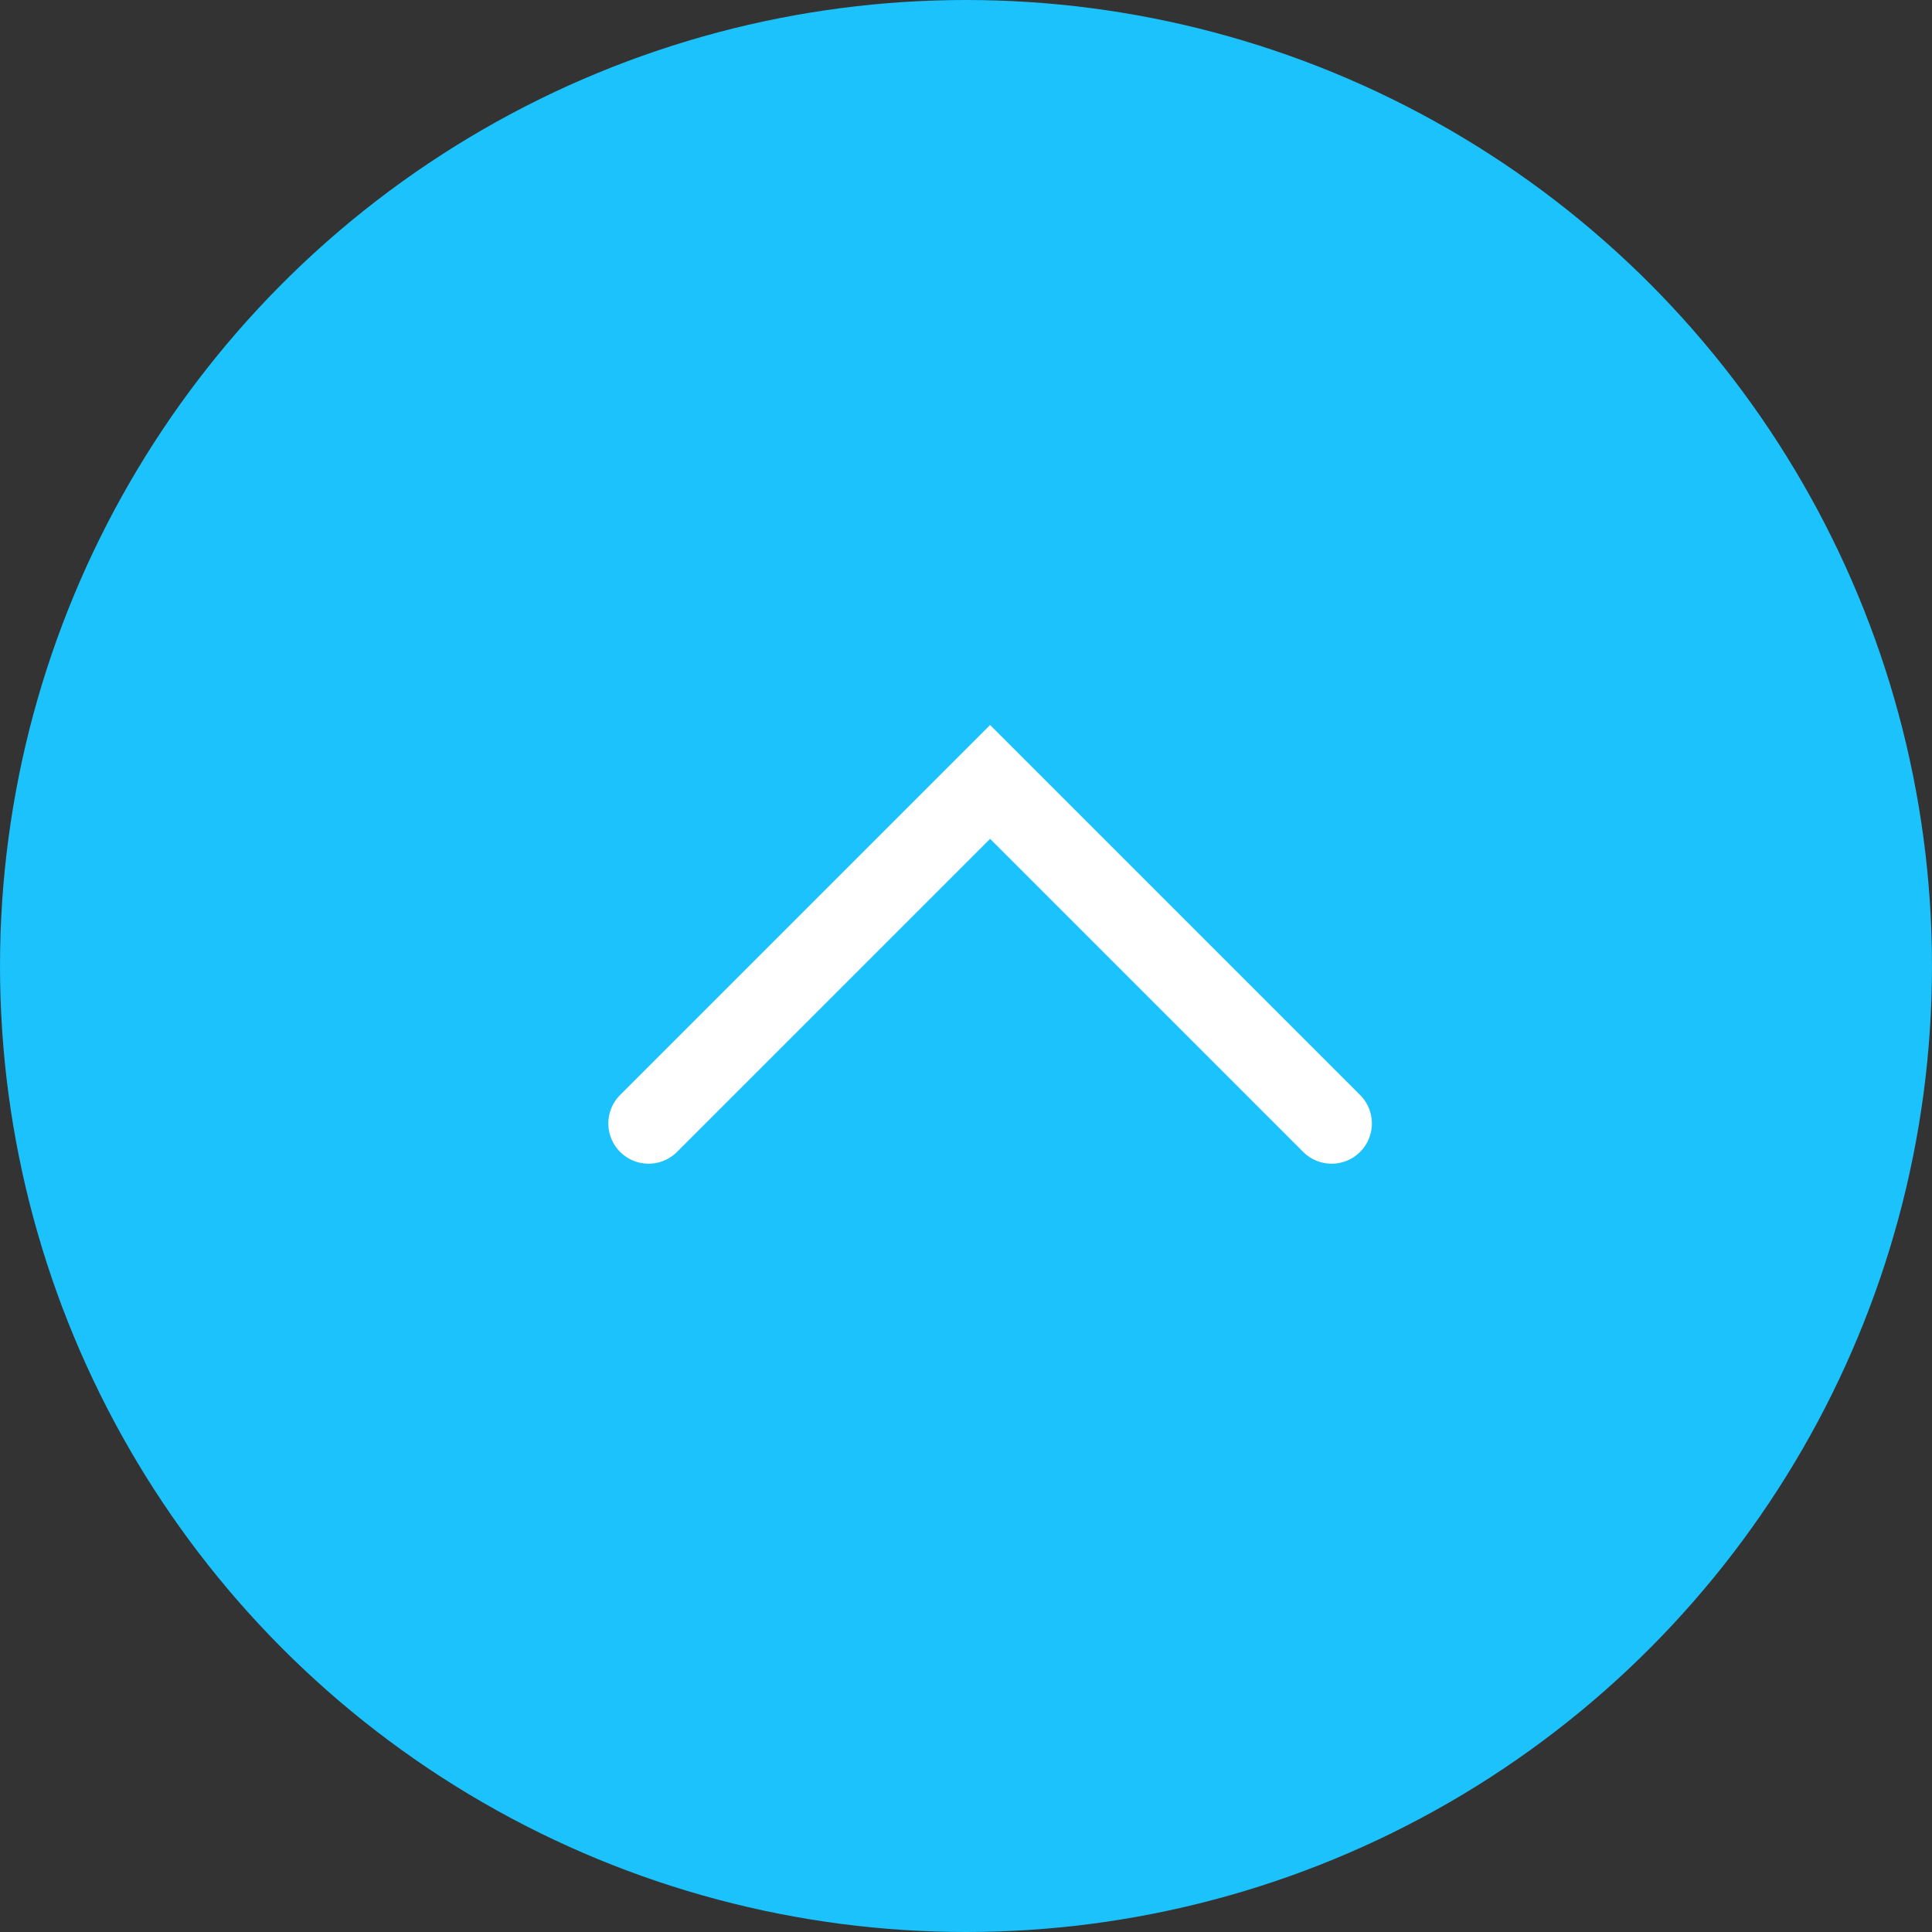 <svg xmlns="http://www.w3.org/2000/svg" width="48" height="48" viewBox="0 0 48 48">
  <rect x="0" y="0" width="48" height="48" fill="#333333" stroke="none"/>
  <g id="back-to-top" transform="translate(-176 -2921)">
    <circle id="Ellipse_21" data-name="Ellipse 21" cx="24" cy="24" r="24" transform="translate(176 2921)" fill="#1bc2fc"/>
    <path id="Path_16411" data-name="Path 16411" d="M0,12H12V0" transform="translate(200.599 2957.397) rotate(-135)" fill="none" stroke="#fff" stroke-linecap="round" stroke-width="2"/>
  </g>
</svg>
